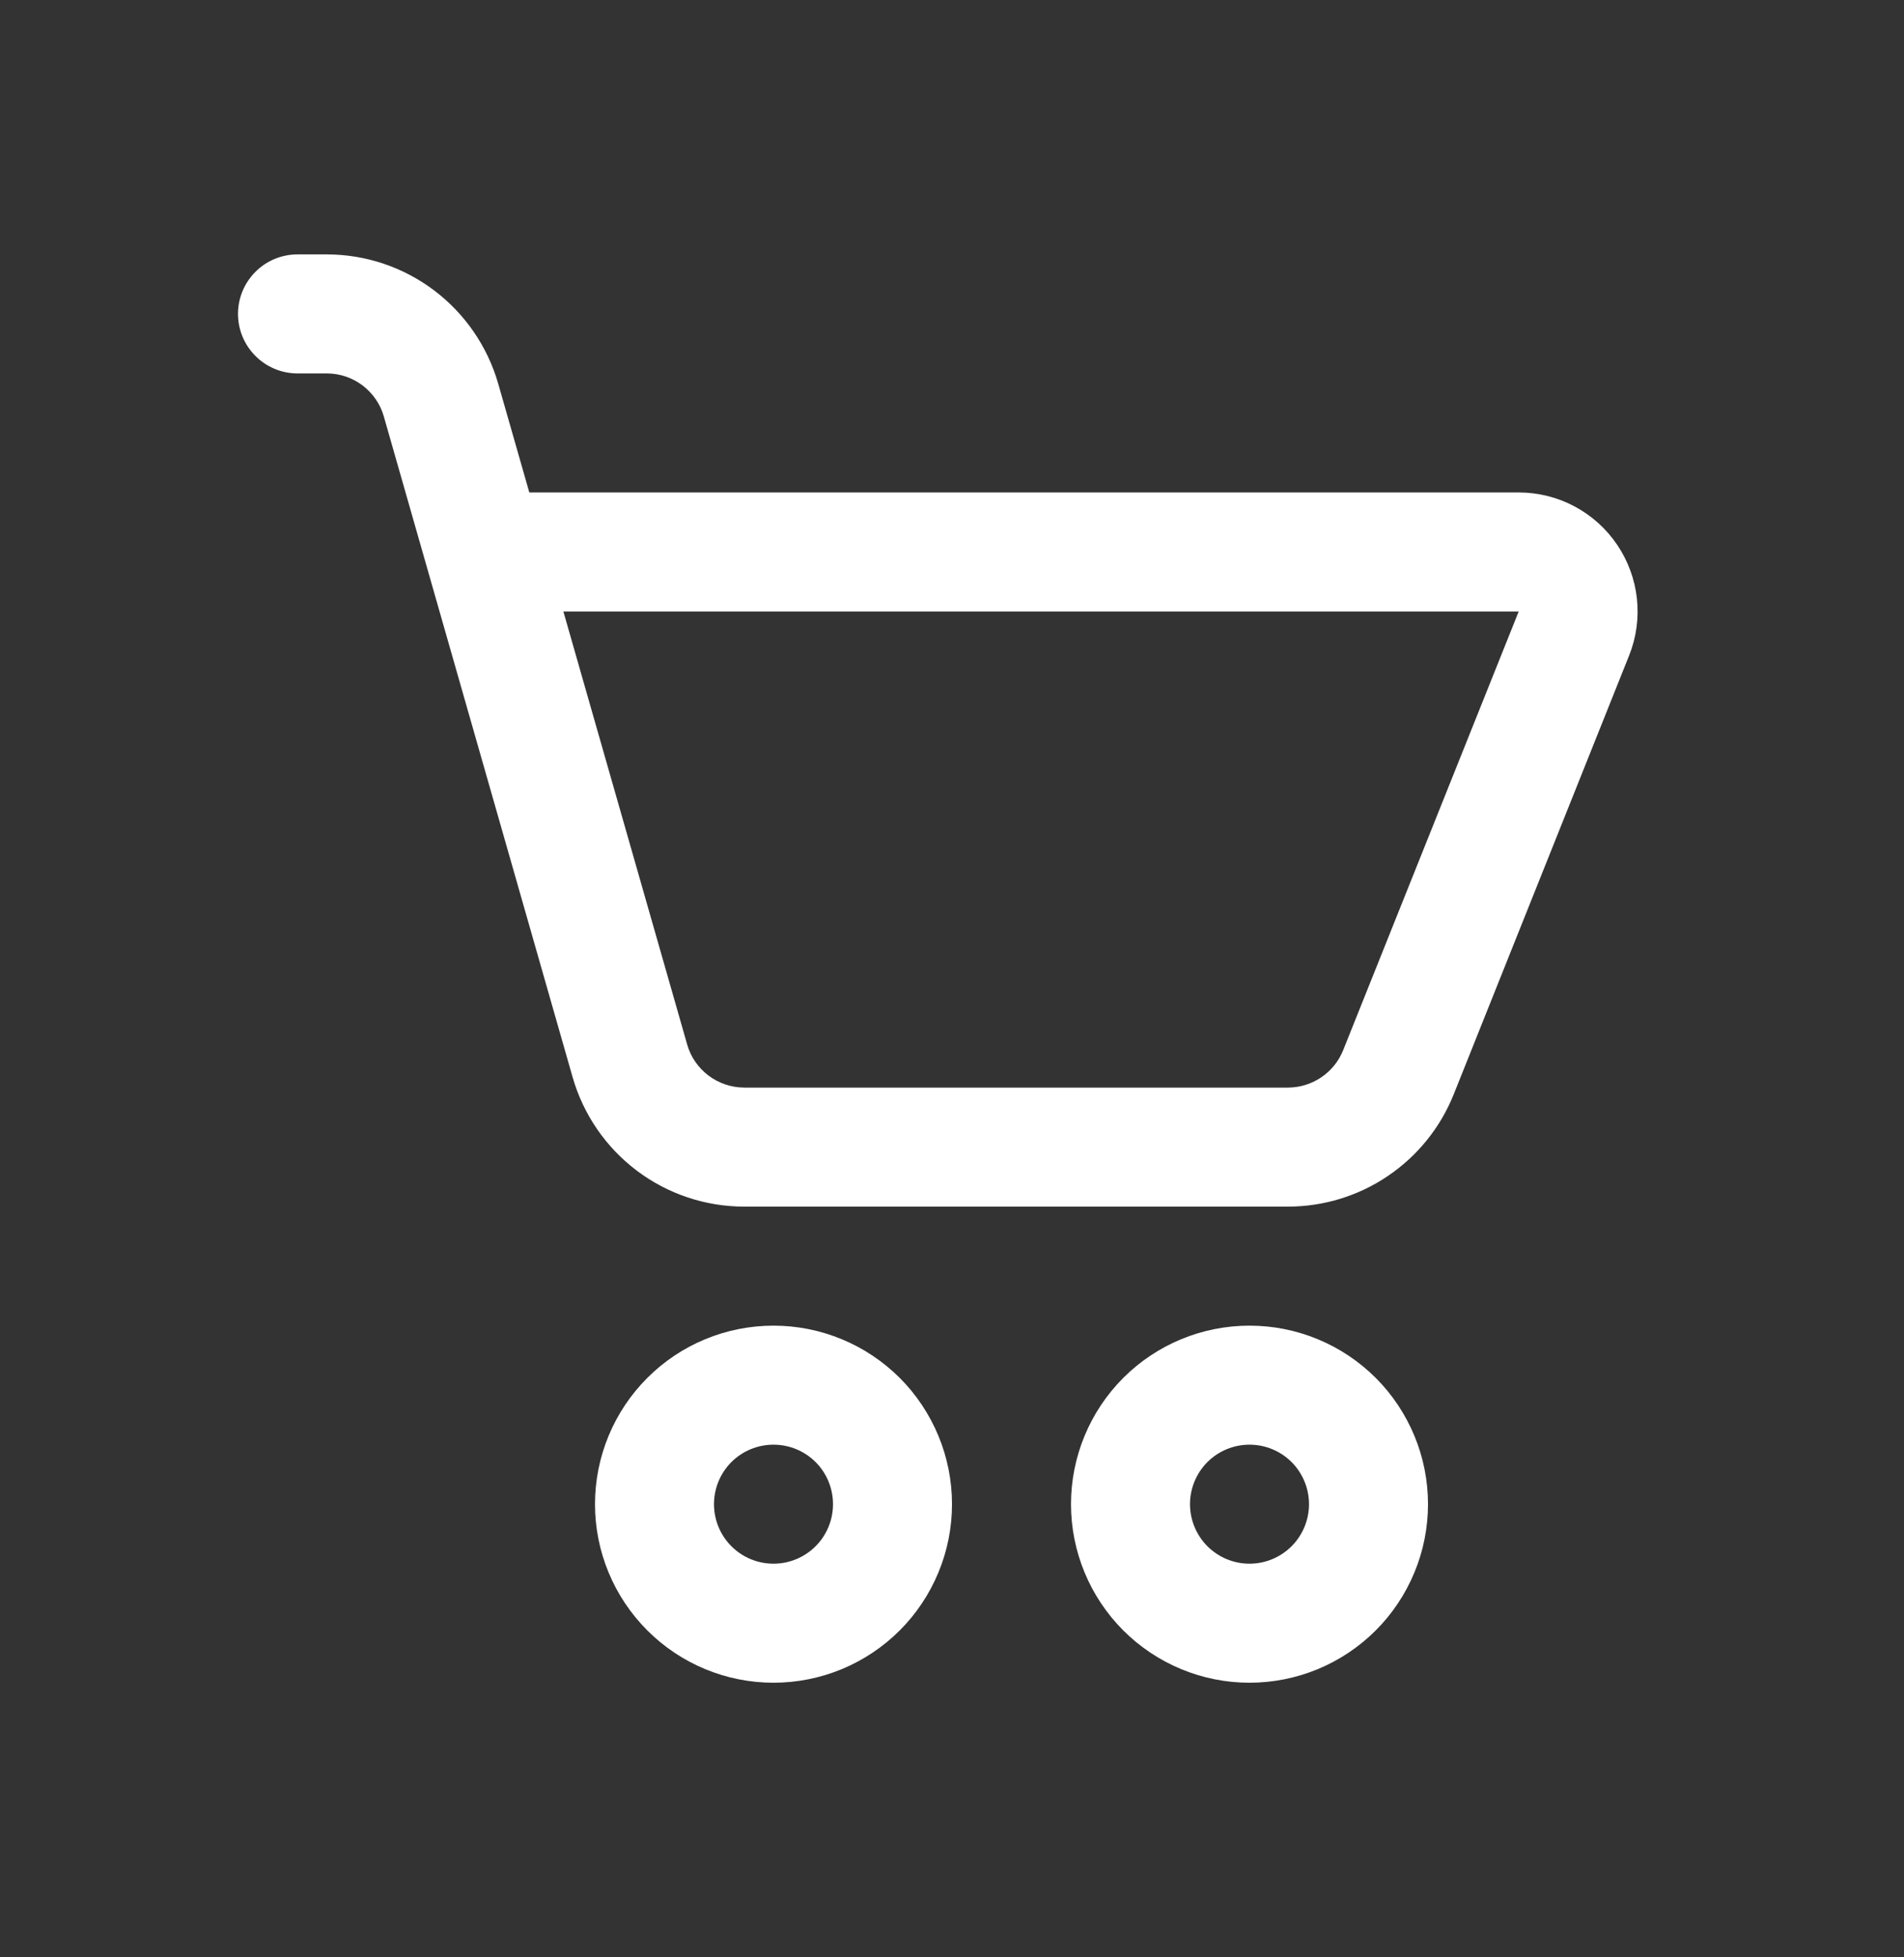 <svg width="36" height="37" viewBox="0 0 36 37" fill="none" xmlns="http://www.w3.org/2000/svg">
<rect x="0" y="0" width="36" height="37" fill="#333333" stroke="none"/>
<path d="M5.625 4.809C5.327 4.809 5.04 4.927 4.83 5.138C4.619 5.349 4.5 5.635 4.5 5.934C4.5 6.232 4.619 6.518 4.83 6.729C5.04 6.94 5.327 7.059 5.625 7.059H6.178C6.423 7.059 6.66 7.139 6.855 7.286C7.05 7.434 7.192 7.64 7.258 7.875L10.827 20.363C11.029 21.068 11.455 21.687 12.04 22.129C12.625 22.57 13.338 22.809 14.072 22.809H24.352C25.026 22.809 25.686 22.607 26.244 22.228C26.803 21.85 27.235 21.313 27.486 20.687L30.802 12.393C30.939 12.052 30.989 11.683 30.95 11.317C30.911 10.952 30.782 10.602 30.576 10.297C30.37 9.993 30.093 9.744 29.768 9.571C29.444 9.399 29.082 9.309 28.715 9.309H10.008L9.421 7.257C9.219 6.552 8.794 5.932 8.209 5.49C7.624 5.048 6.911 4.809 6.178 4.809H5.625ZM12.992 19.742L10.652 11.559H28.715L25.396 19.852C25.312 20.061 25.168 20.239 24.982 20.365C24.796 20.491 24.576 20.558 24.352 20.559H14.072C13.827 20.558 13.59 20.478 13.395 20.331C13.2 20.183 13.058 19.977 12.992 19.742ZM14.625 31.809C15.068 31.809 15.507 31.721 15.917 31.552C16.326 31.382 16.698 31.134 17.012 30.82C17.325 30.507 17.573 30.135 17.743 29.725C17.913 29.316 18 28.877 18 28.434C18 27.99 17.913 27.552 17.743 27.142C17.573 26.733 17.325 26.36 17.012 26.047C16.698 25.734 16.326 25.485 15.917 25.316C15.507 25.146 15.068 25.059 14.625 25.059C13.73 25.059 12.871 25.414 12.239 26.047C11.606 26.68 11.25 27.538 11.25 28.434C11.25 29.329 11.606 30.187 12.239 30.82C12.871 31.453 13.73 31.809 14.625 31.809ZM14.625 29.559C14.327 29.559 14.04 29.44 13.829 29.229C13.618 29.018 13.5 28.732 13.5 28.434C13.5 28.135 13.618 27.849 13.829 27.638C14.04 27.427 14.327 27.309 14.625 27.309C14.923 27.309 15.21 27.427 15.421 27.638C15.632 27.849 15.75 28.135 15.75 28.434C15.75 28.732 15.632 29.018 15.421 29.229C15.21 29.44 14.923 29.559 14.625 29.559ZM23.625 31.809C24.068 31.809 24.507 31.721 24.917 31.552C25.326 31.382 25.698 31.134 26.012 30.82C26.325 30.507 26.573 30.135 26.743 29.725C26.913 29.316 27 28.877 27 28.434C27 27.99 26.913 27.552 26.743 27.142C26.573 26.733 26.325 26.36 26.012 26.047C25.698 25.734 25.326 25.485 24.917 25.316C24.507 25.146 24.068 25.059 23.625 25.059C22.73 25.059 21.871 25.414 21.238 26.047C20.606 26.68 20.25 27.538 20.25 28.434C20.25 29.329 20.606 30.187 21.238 30.82C21.871 31.453 22.73 31.809 23.625 31.809ZM23.625 29.559C23.327 29.559 23.041 29.44 22.829 29.229C22.619 29.018 22.5 28.732 22.5 28.434C22.5 28.135 22.619 27.849 22.829 27.638C23.041 27.427 23.327 27.309 23.625 27.309C23.923 27.309 24.209 27.427 24.421 27.638C24.631 27.849 24.75 28.135 24.75 28.434C24.75 28.732 24.631 29.018 24.421 29.229C24.209 29.44 23.923 29.559 23.625 29.559Z" fill="white"/>
</svg>
